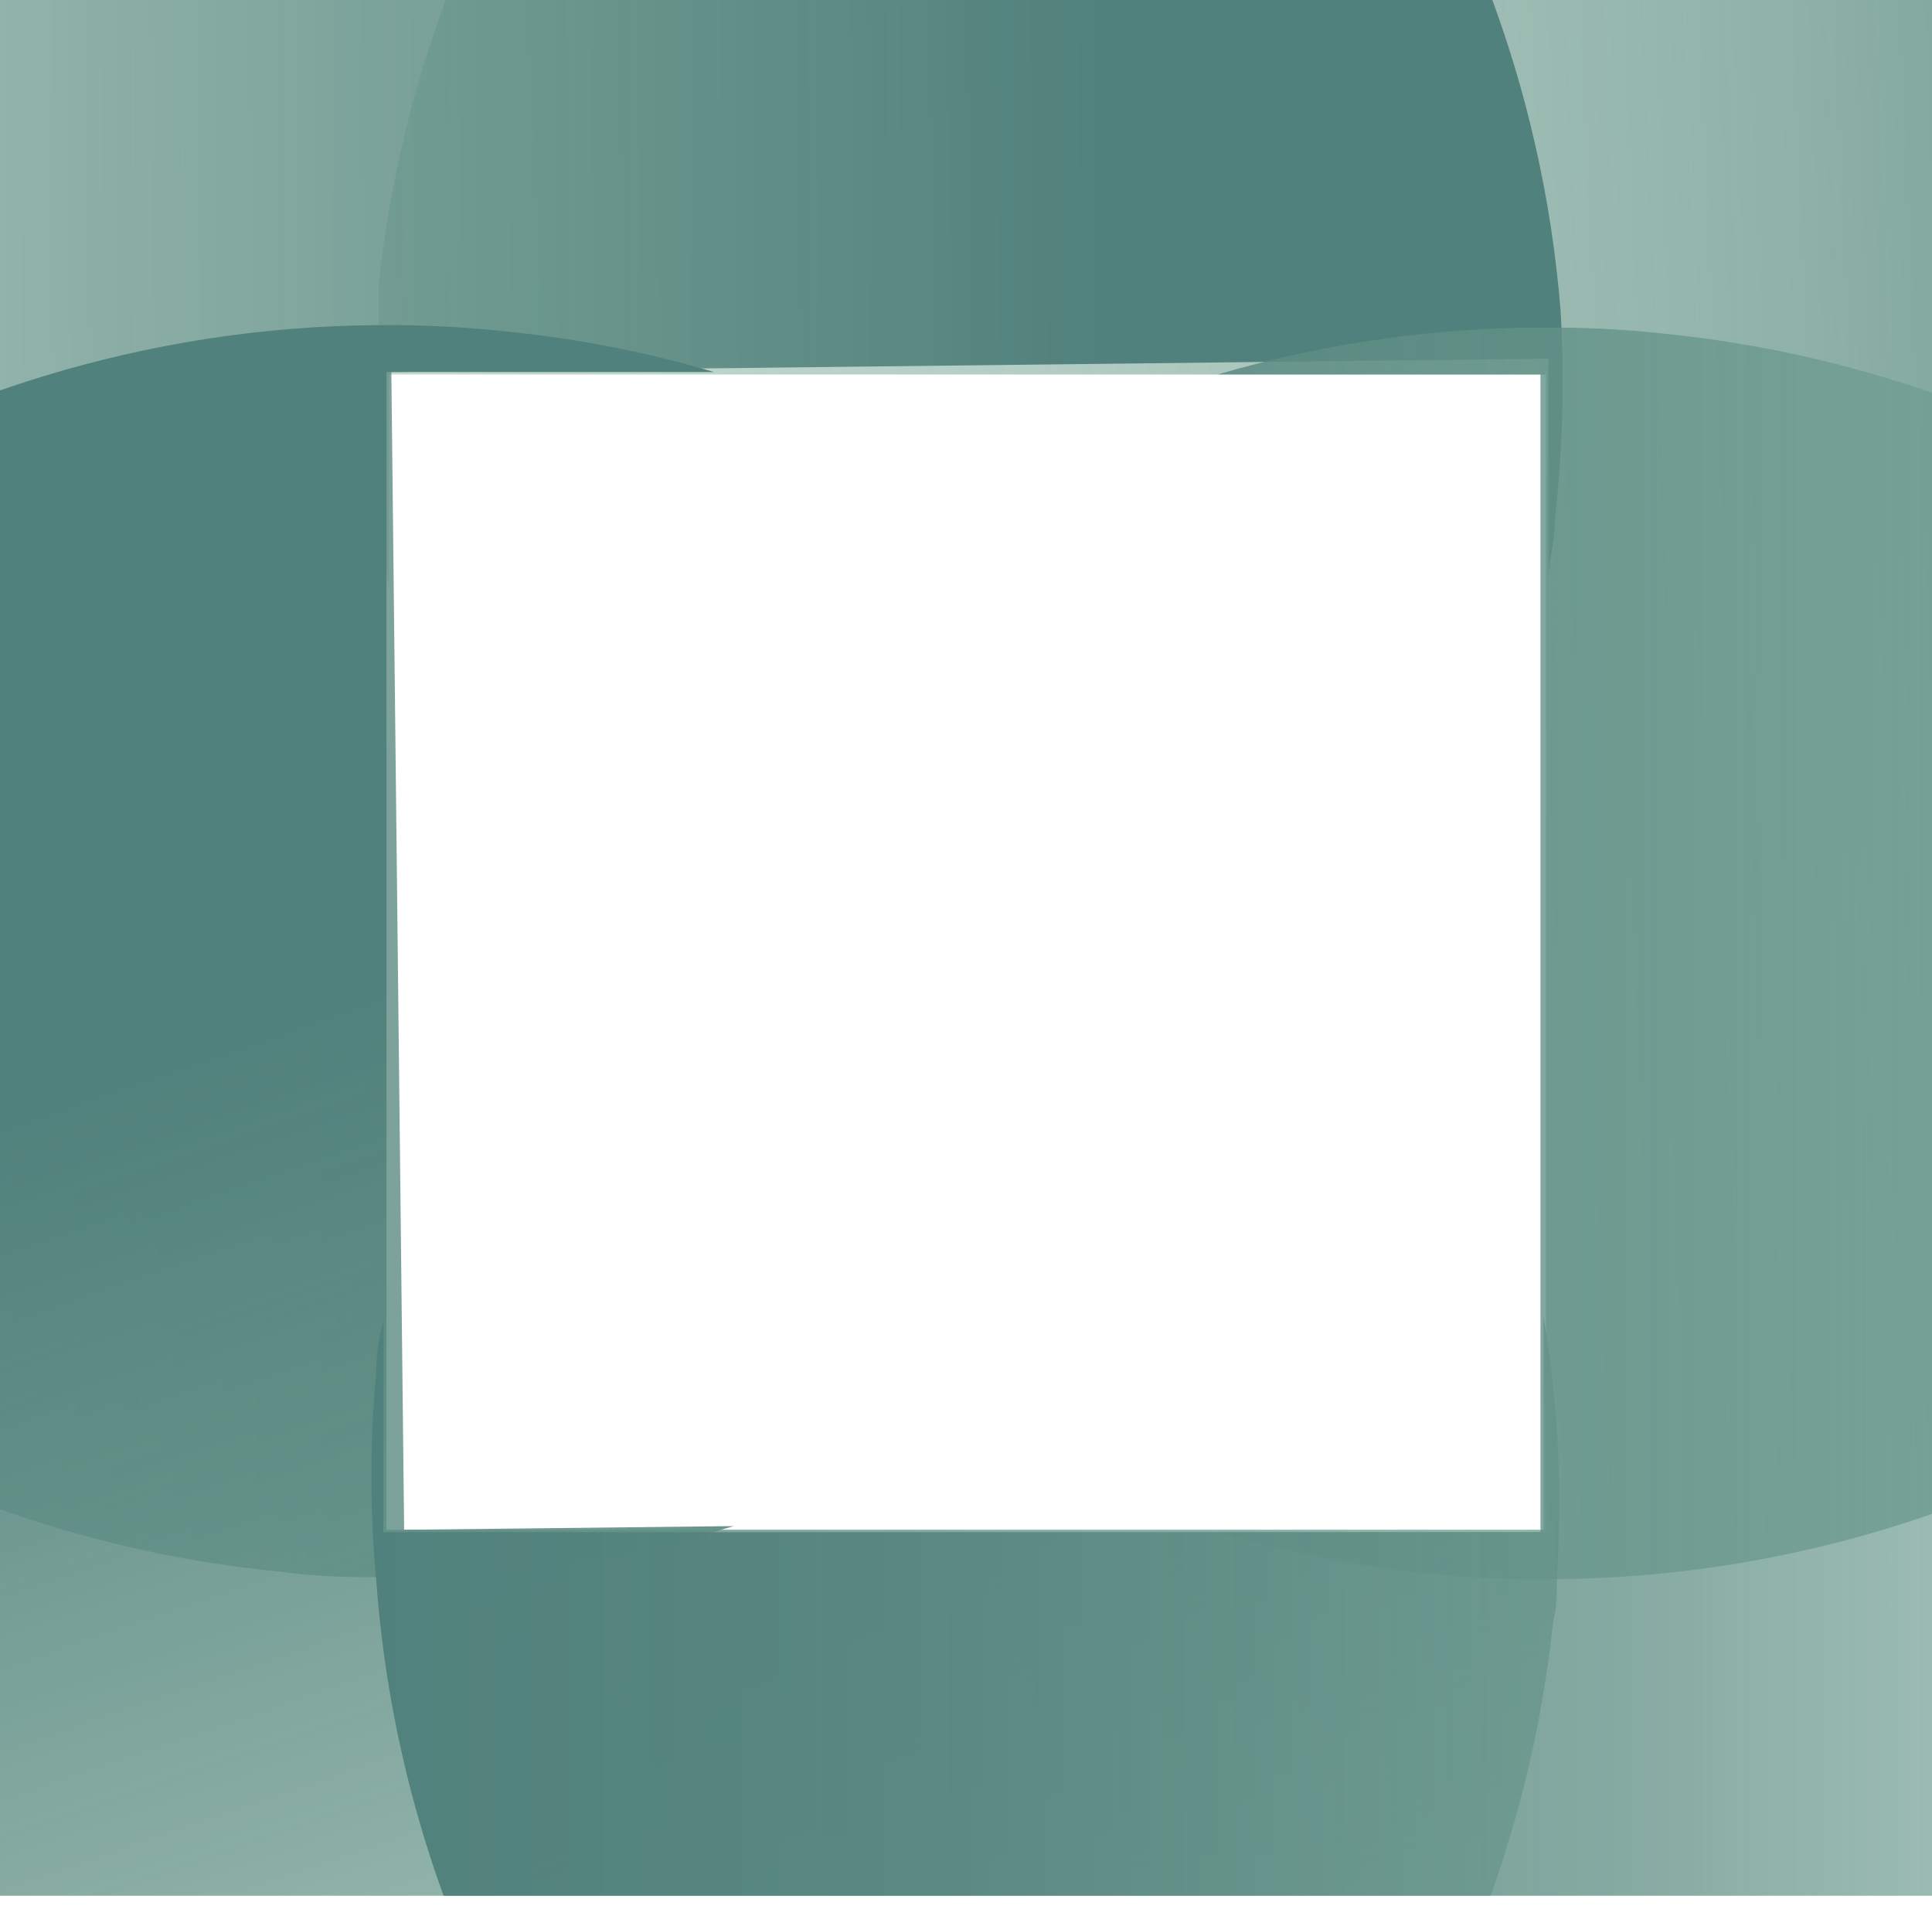<?xml version="1.0" encoding="UTF-8"?> <svg xmlns="http://www.w3.org/2000/svg" width="73" height="72" viewBox="0 0 73 72" fill="none"><g clip-path="url(#clip0_3_2302)"><path d="M102.521 20.041C101.934 25.612 100.286 31.019 97.666 35.971C93.932 43.059 88.35 49.003 81.512 53.174C74.674 57.344 66.835 59.585 58.827 59.658C57.136 59.684 55.446 59.607 53.764 59.428C51.139 59.143 48.545 58.627 46.01 57.886H58.412V14.148H14.695V22.205C14.194 18.953 14.063 15.656 14.304 12.375C14.304 11.869 14.304 11.339 14.304 10.81C15.539 -0.891 21.37 -11.621 30.514 -19.021C39.658 -26.42 51.365 -29.883 63.06 -28.646C74.756 -27.41 85.481 -21.576 92.877 -12.428C100.273 -3.28 103.734 8.432 102.498 20.133L102.521 20.041Z" fill="url(#paint0_linear_3_2302)"></path><path d="M58.758 19.557C58.758 20.248 58.597 20.961 58.505 21.675V13.549L14.787 14.055L15.27 57.793L27.718 57.655C23.563 58.92 19.246 59.571 14.902 59.589C13.499 59.589 12.072 59.589 10.646 59.382C2.259 58.583 -5.726 55.407 -12.371 50.226C-19.016 45.046 -24.046 38.076 -26.869 30.135C-29.693 22.194 -30.193 13.612 -28.311 5.396C-26.429 -2.819 -22.243 -10.326 -16.245 -16.245C-10.247 -22.163 -2.685 -26.246 5.552 -28.014C13.789 -29.782 22.359 -29.163 30.256 -26.228C38.153 -23.293 45.05 -18.165 50.135 -11.445C55.22 -4.725 58.283 3.306 58.965 11.707C59.12 14.325 59.05 16.951 58.758 19.557Z" fill="url(#paint1_linear_3_2302)"></path><path d="M58.827 59.658C58.827 60.164 58.827 60.717 58.689 61.223C57.805 69.739 54.476 77.818 49.104 84.483C43.733 91.149 36.548 96.117 28.417 98.787C20.285 101.458 11.555 101.717 3.28 99.533C-4.995 97.35 -12.462 92.817 -18.219 86.482C-23.976 80.147 -27.778 72.281 -29.165 63.832C-30.553 55.383 -29.467 46.713 -26.038 38.868C-22.609 31.023 -16.984 24.339 -9.842 19.621C-2.7 14.904 5.654 12.355 14.212 12.283C15.895 12.264 17.578 12.349 19.251 12.536C21.869 12.802 24.457 13.311 26.982 14.055H14.603V57.793H58.321V49.736C58.871 53.013 59.041 56.342 58.827 59.658Z" fill="url(#paint2_linear_3_2302)"></path><path d="M102.522 61.223C101.338 72.239 96.076 82.412 87.772 89.742C79.469 97.073 68.724 101.029 57.651 100.832C46.579 100.636 35.981 96.302 27.942 88.682C19.903 81.062 15.005 70.709 14.212 59.658C13.971 57.078 13.971 54.48 14.212 51.9C14.212 51.24 14.304 50.573 14.488 49.897V57.885H58.206V14.147H46.011C50.172 12.928 54.491 12.331 58.827 12.375C60.249 12.38 61.671 12.464 63.084 12.628C74.749 13.853 85.453 19.657 92.846 28.767C100.239 37.877 103.719 49.55 102.522 61.223Z" fill="url(#paint3_linear_3_2302)"></path></g><defs><linearGradient id="paint0_linear_3_2302" x1="118.168" y1="12.859" x2="-22.811" y2="18.792" gradientUnits="userSpaceOnUse"><stop offset="0.15" stop-color="#51817C"></stop><stop offset="0.35" stop-color="#67968A" stop-opacity="0.75"></stop><stop offset="0.56" stop-color="#77A595" stop-opacity="0.55"></stop><stop offset="0.78" stop-color="#81AF9C" stop-opacity="0.44"></stop><stop offset="1" stop-color="#84B29E" stop-opacity="0.4"></stop></linearGradient><linearGradient id="paint1_linear_3_2302" x1="50.723" y1="15.172" x2="-61.355" y2="15.849" gradientUnits="userSpaceOnUse"><stop offset="0.08" stop-color="#51817C"></stop><stop offset="0.15" stop-color="#56857F" stop-opacity="0.95"></stop><stop offset="0.71" stop-color="#77A695" stop-opacity="0.55"></stop><stop offset="1" stop-color="#84B29E" stop-opacity="0.4"></stop></linearGradient><linearGradient id="paint2_linear_3_2302" x1="7.838" y1="37.858" x2="36.578" y2="121.78" gradientUnits="userSpaceOnUse"><stop offset="0.02" stop-color="#51817C"></stop><stop offset="0.22" stop-color="#5E8D84" stop-opacity="0.85"></stop><stop offset="0.72" stop-color="#79A897" stop-opacity="0.52"></stop><stop offset="1" stop-color="#84B29E" stop-opacity="0.4"></stop></linearGradient><linearGradient id="paint3_linear_3_2302" x1="14.097" y1="56.573" x2="102.775" y2="56.573" gradientUnits="userSpaceOnUse"><stop stop-color="#51817C"></stop><stop offset="0.23" stop-color="#56867F" stop-opacity="0.94"></stop><stop offset="0.54" stop-color="#649389" stop-opacity="0.78"></stop><stop offset="0.88" stop-color="#7AA998" stop-opacity="0.51"></stop><stop offset="1" stop-color="#84B29E" stop-opacity="0.4"></stop></linearGradient><clipPath id="clip0_3_2302"><rect width="73" height="71.62" fill="white"></rect></clipPath></defs></svg> 
